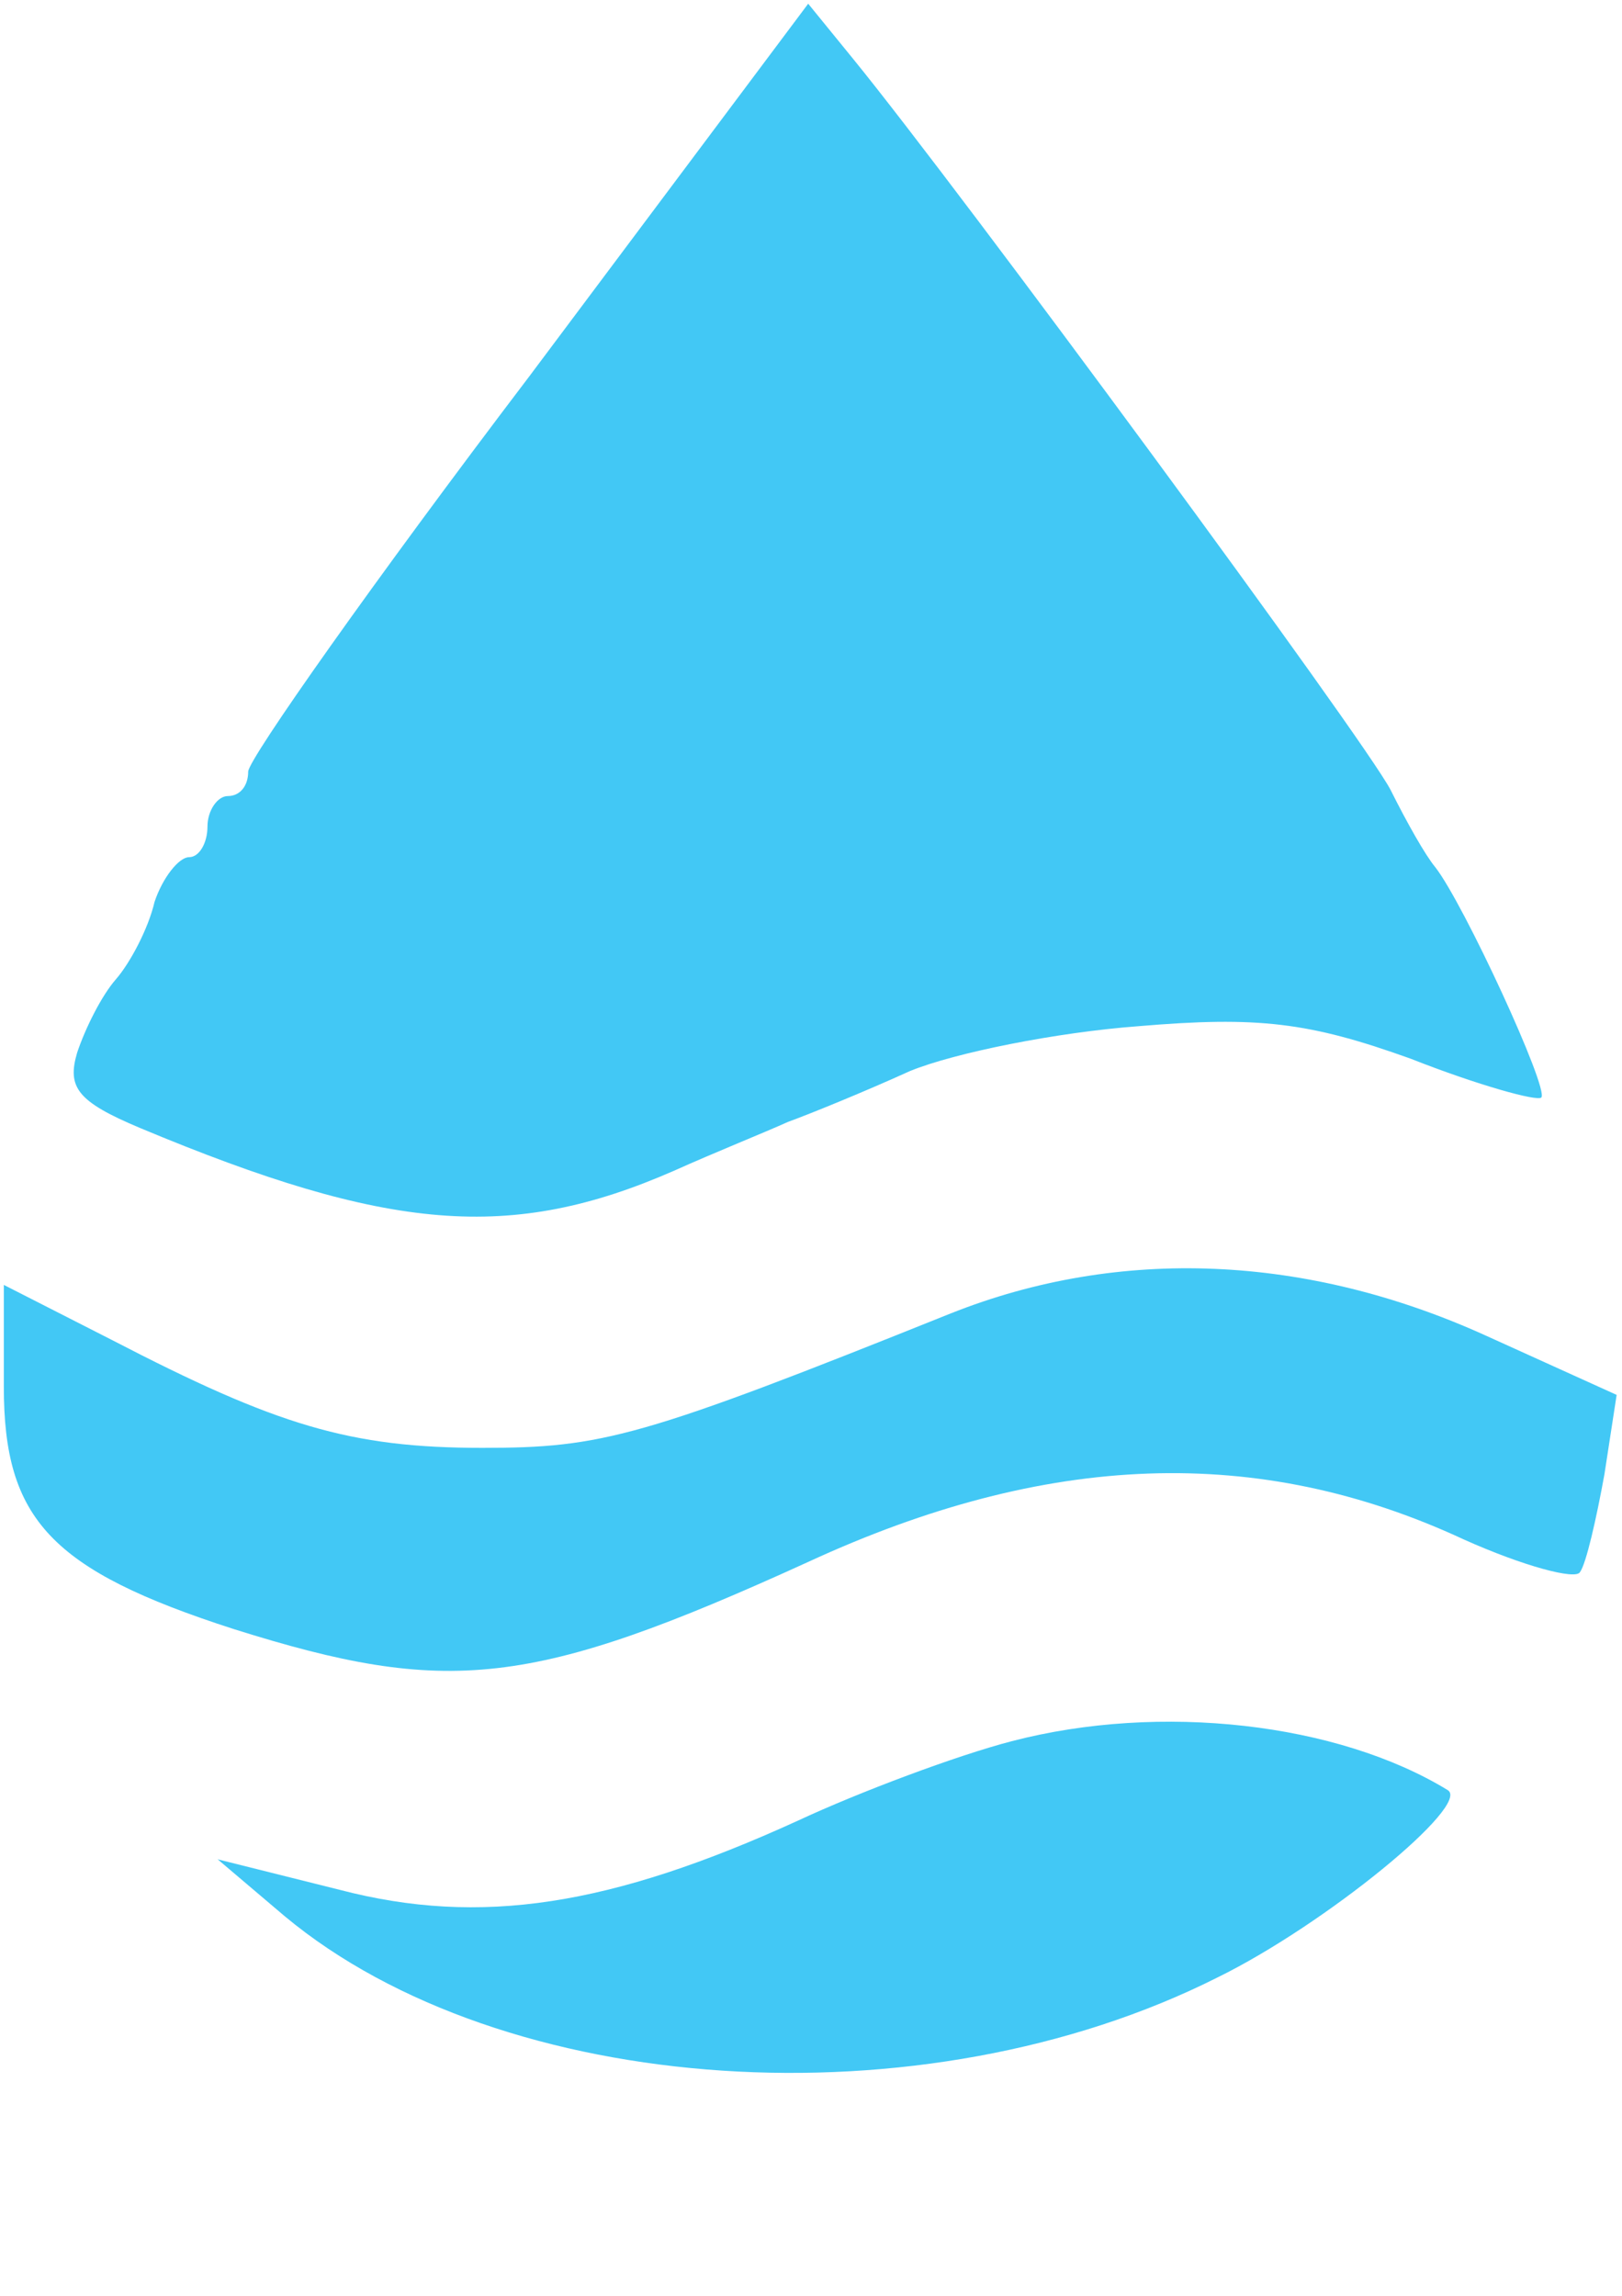 <svg width="424" height="600" xmlns="http://www.w3.org/2000/svg" style="vector-effect: non-scaling-stroke;" preserveAspectRatio="xMidYMid meet" version="1.0">
  <g id="svg_1" fill="#42c8f5" transform="translate(0, 600) scale(0.1, -0.1)">
   <path id="svg_2" d="m1383.394,5016.131c-404.566,-532.323 -734.606,-1000.768 -734.606,-1032.707c0,-37.263 -21.293,-63.879 -53.232,-63.879c-26.616,0 -53.232,-37.263 -53.232,-79.848c0,-42.586 -21.293,-79.848 -47.909,-79.848c-26.616,0 -69.202,-53.232 -90.495,-117.111c-15.97,-69.202 -63.879,-159.697 -101.141,-202.283c-37.263,-42.586 -79.848,-127.758 -101.141,-191.636c-26.616,-90.495 0,-127.758 165.02,-196.96c649.434,-271.485 968.828,-298.101 1394.687,-111.788c106.465,47.909 239.545,101.141 298.101,127.758c58.556,21.293 202.283,79.848 319.394,133.081c117.111,47.909 383.273,101.141 596.202,117.111c314.071,26.616 447.151,10.646 713.313,-85.172c175.667,-69.202 330.04,-111.788 340.687,-101.141c21.293,21.293 -202.283,505.707 -276.808,601.525c-26.616,31.939 -74.525,117.111 -117.111,202.283c-69.202,133.081 -1123.202,1565.03 -1405.333,1911.04l-117.111,143.727l-729.283,-974.151z"/>
   <path id="svg_3" d="m2485.303,2567.444c-809.131,-324.717 -910.273,-351.333 -1224.343,-351.333c-346.01,0 -537.646,58.556 -968.828,282.131l-282.131,143.727l0,-266.162c0,-346.01 122.434,-479.091 601.525,-633.465c558.939,-175.667 777.192,-154.374 1501.151,175.667c622.818,287.455 1176.434,308.747 1714.081,58.556c154.374,-69.202 292.778,-106.465 303.424,-85.172c15.97,21.293 42.586,138.404 63.879,255.515l31.939,207.606l-340.687,154.374c-468.444,212.929 -958.182,234.222 -1400.01,58.556z"/>
   <path id="svg_4" d="m2645,1449.566c-143.727,-37.263 -399.242,-133.081 -558.939,-207.606c-489.737,-223.576 -830.424,-276.808 -1197.727,-180.99l-319.394,79.848l175.667,-149.05c569.586,-473.768 1666.172,-548.293 2438.04,-159.697c282.131,138.404 665.404,452.475 601.525,489.737c-287.455,175.667 -750.576,228.899 -1139.172,127.758z"/>
  </g>
</svg>